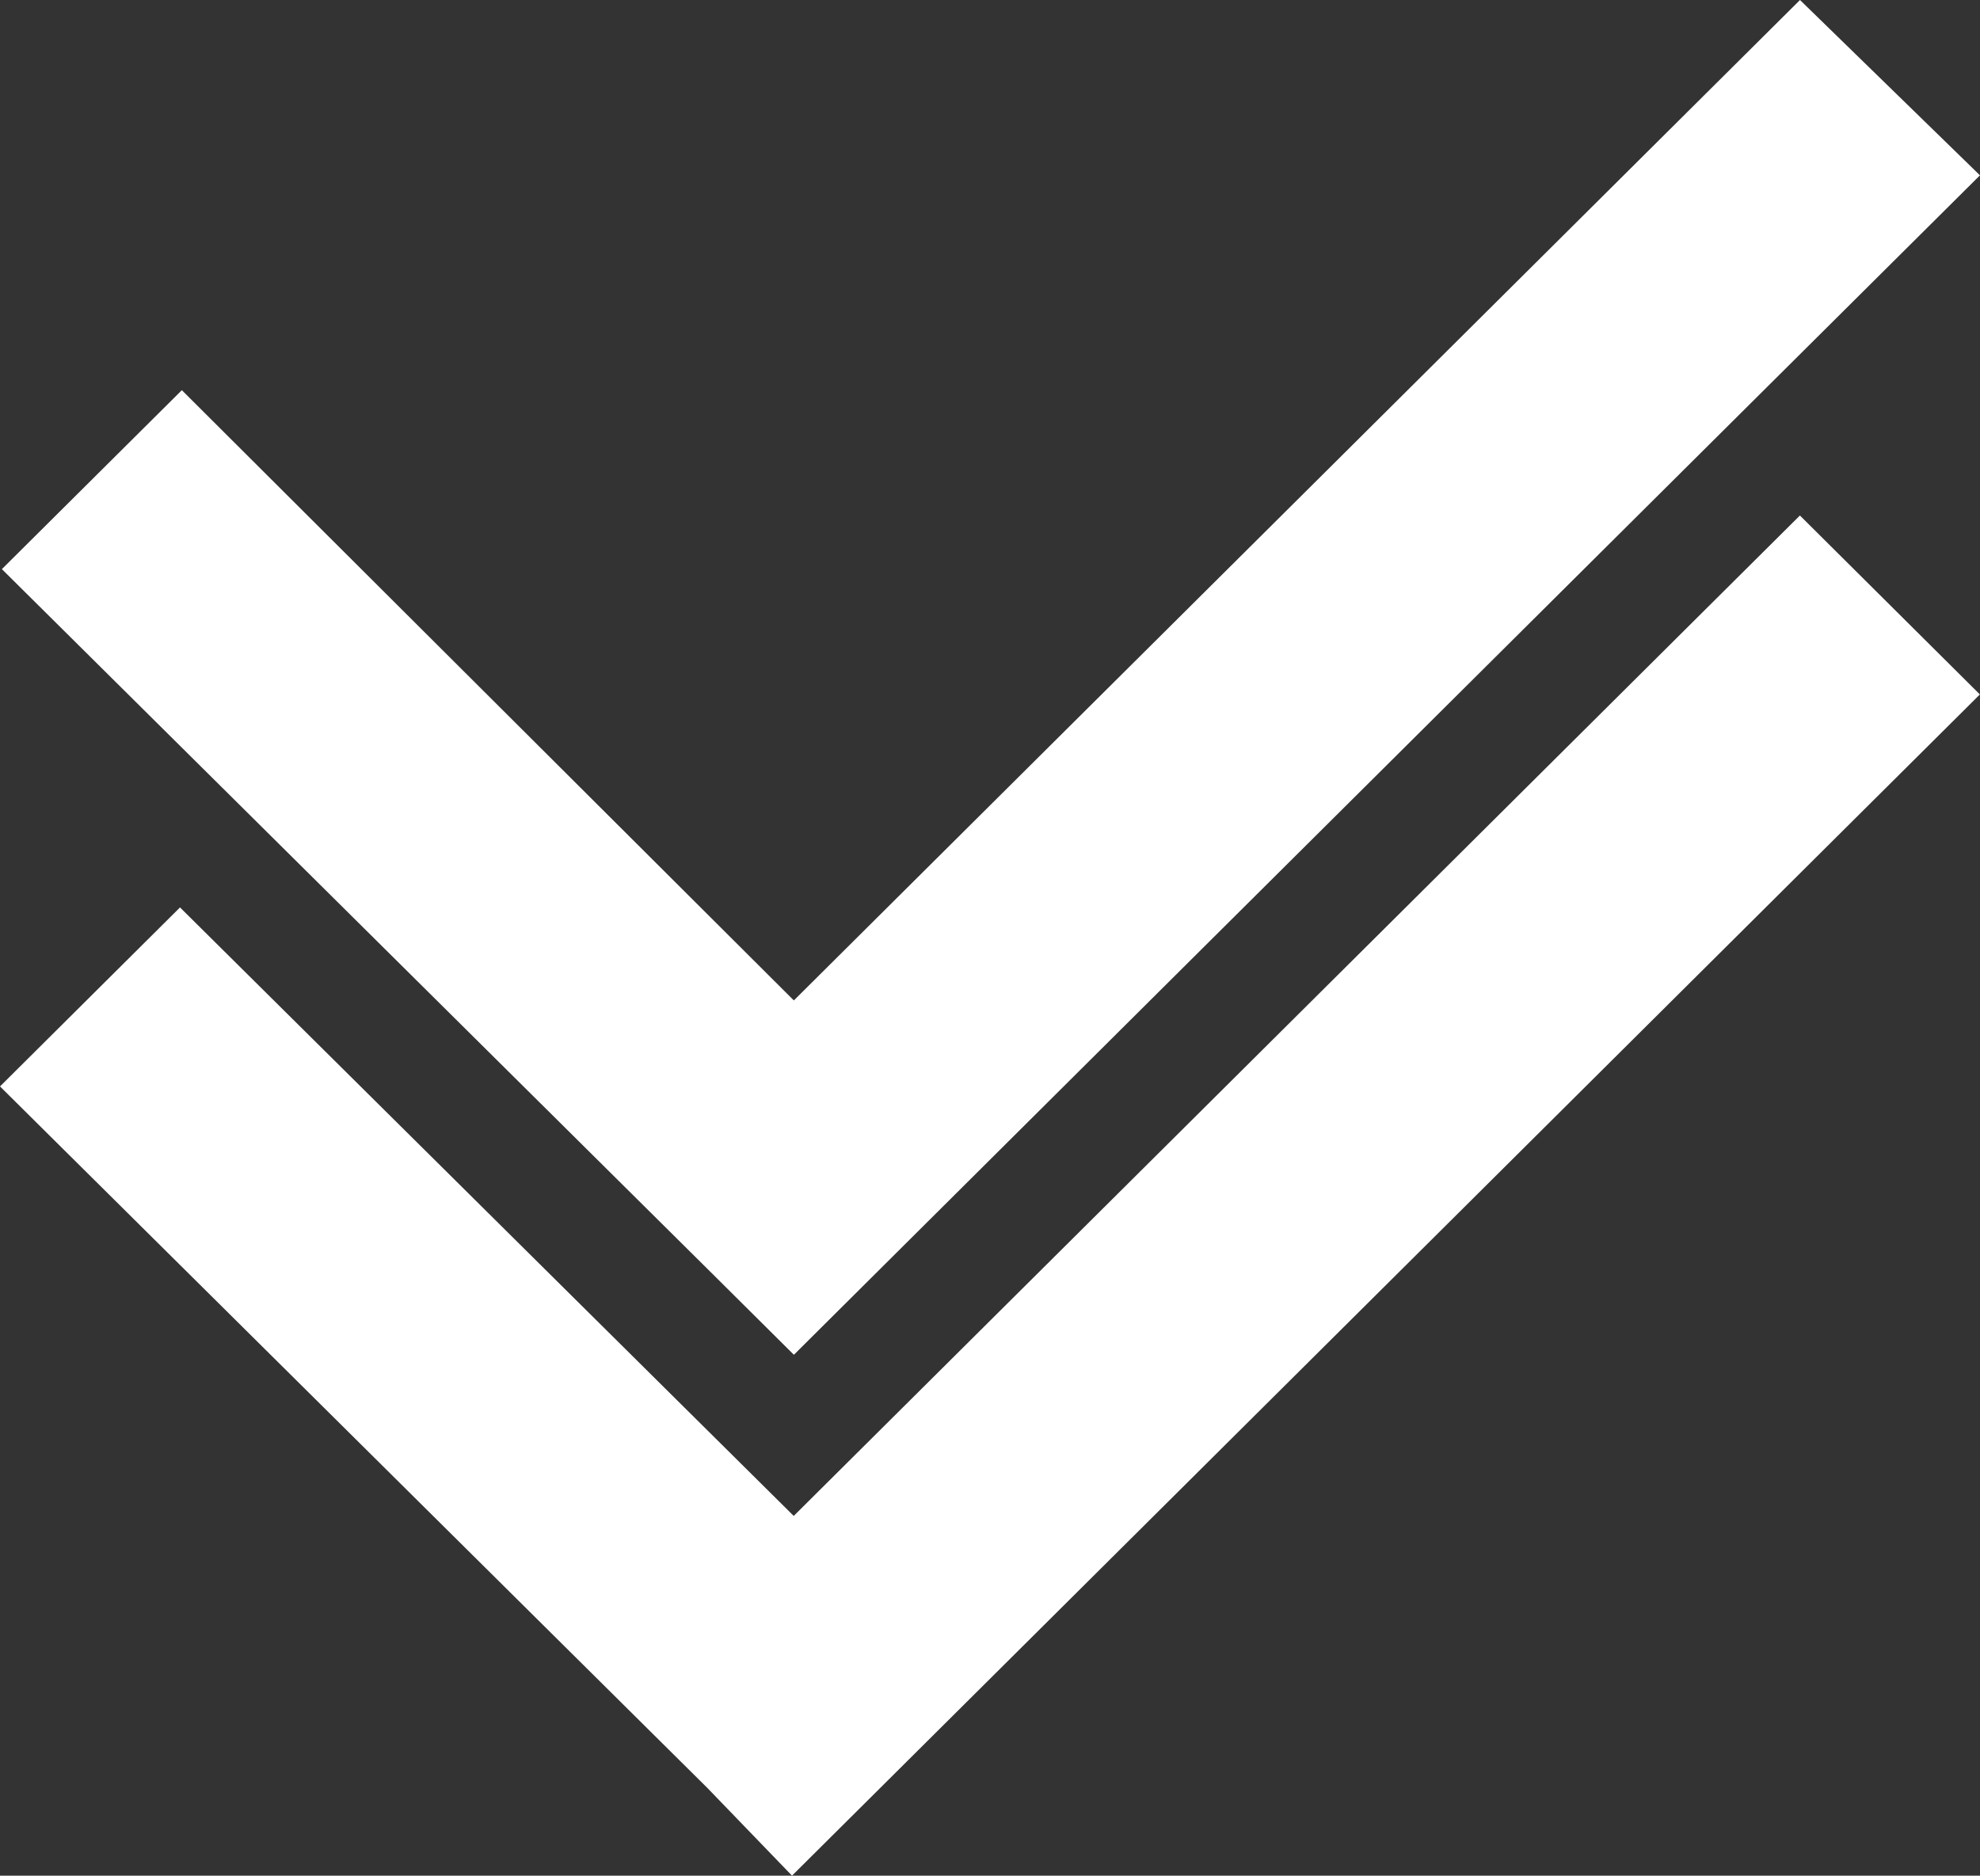 <svg id="Group_11681" data-name="Group 11681" xmlns="http://www.w3.org/2000/svg" width="49.684" height="47.073" viewBox="0 0 49.684 47.073">
  <rect x="0" y="0" width="49.684" height="47.073" fill="#333333" stroke="none"/>
  <path id="Path_25764" data-name="Path 25764" d="M105.881,69.791,101.365,65.3,76.117,90.407l-15.4-15.271L56.2,79.628,73.951,97.235l2.123,2.2Z" transform="translate(-56.2 -52.363)" fill="#fff"/>
  <path id="Path_25765" data-name="Path 25765" d="M105.936,40.9l-4.516-4.4L76.173,61.607,60.816,46.292,56.3,50.783,74.051,68.39,76.174,70.5,86.642,60.086Z" transform="translate(-56.253 -36.5)" fill="#fff"/>
</svg>
